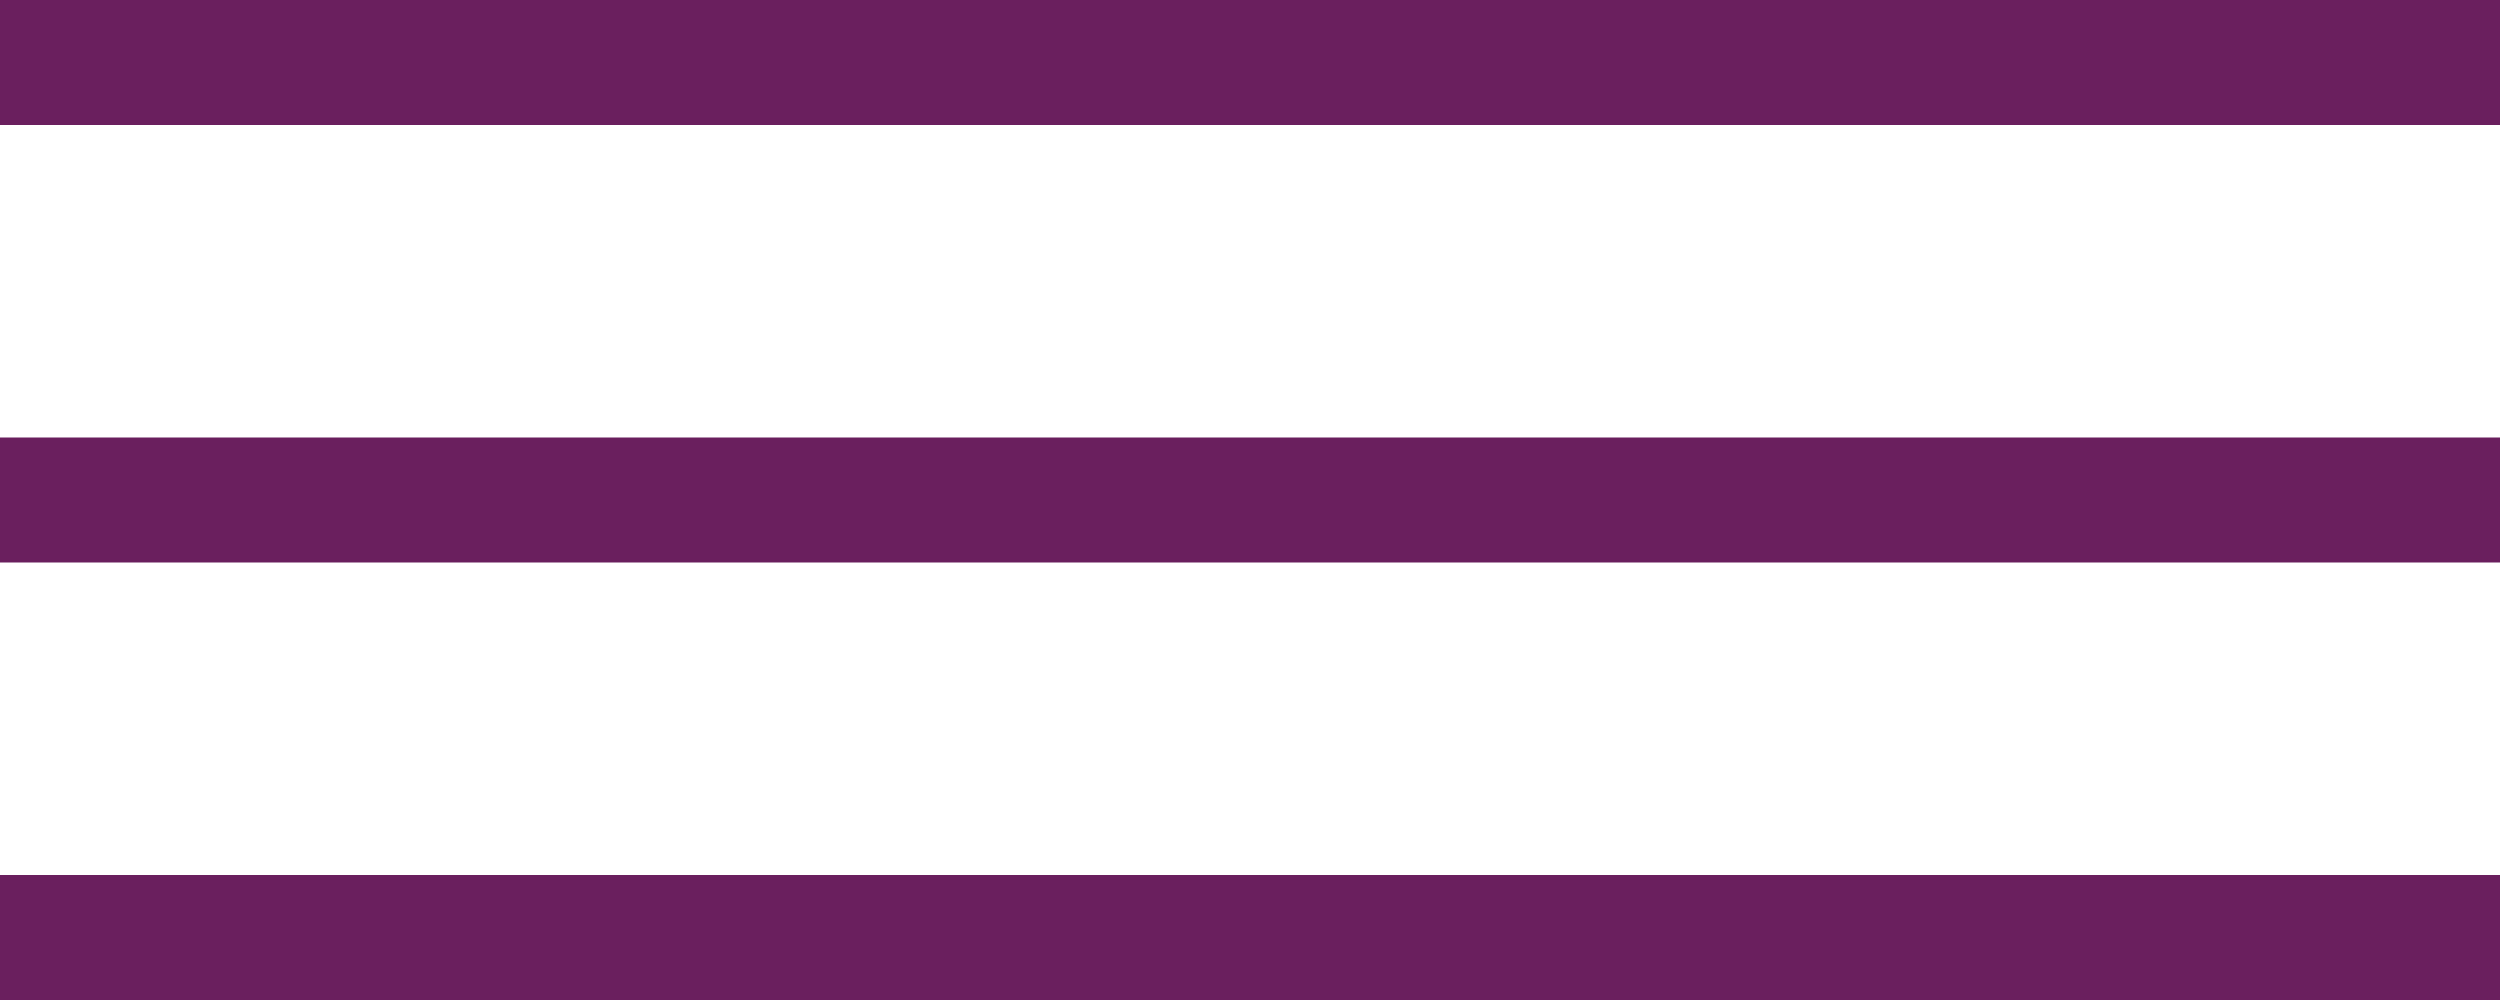 <?xml version="1.0" encoding="UTF-8"?> <svg xmlns="http://www.w3.org/2000/svg" width="40" height="16" viewBox="0 0 40 16" fill="none"><rect width="40" height="2" fill="#6A1F5E"></rect><rect y="7" width="40" height="2" fill="#6A1F5E"></rect><rect y="14" width="40" height="2" fill="#6A1F5E"></rect></svg> 
